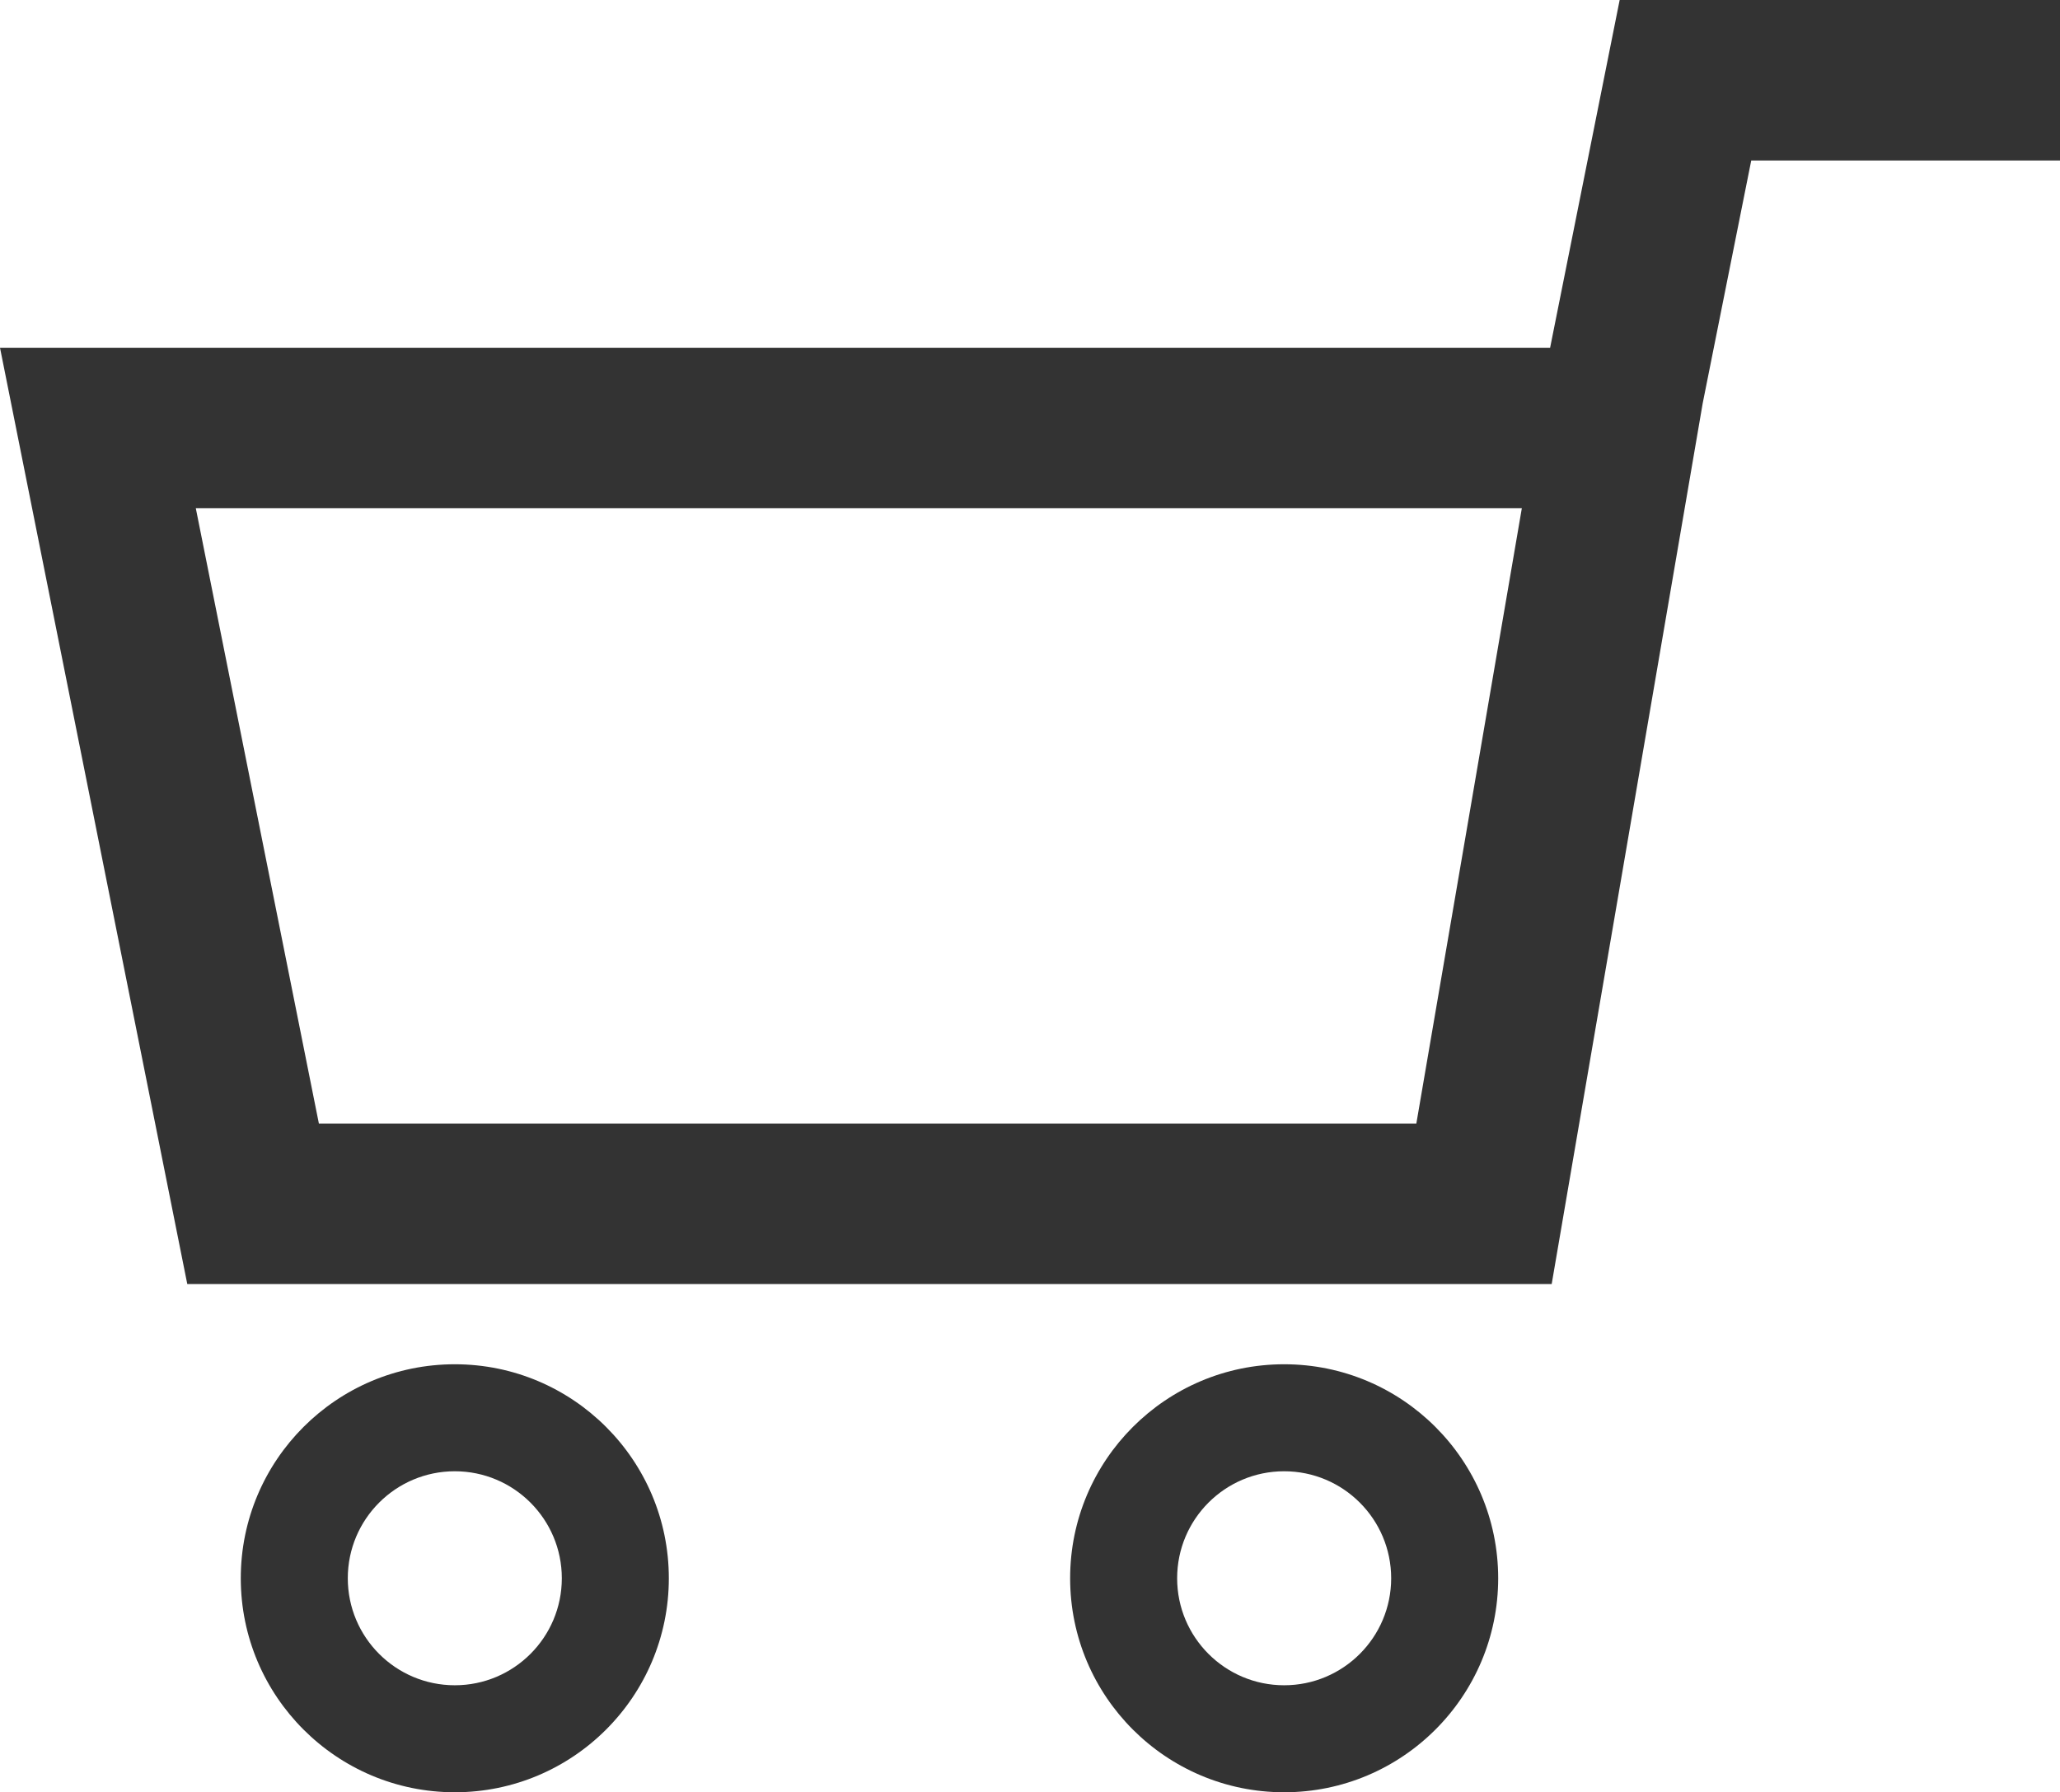 <?xml version="1.0" encoding="UTF-8" standalone="no"?>
<!DOCTYPE svg PUBLIC "-//W3C//DTD SVG 1.1//EN" "http://www.w3.org/Graphics/SVG/1.1/DTD/svg11.dtd">
<svg width="100%" height="100%" viewBox="0 0 77 67" version="1.1" xmlns="http://www.w3.org/2000/svg" xmlns:xlink="http://www.w3.org/1999/xlink" xml:space="preserve" xmlns:serif="http://www.serif.com/" style="fill-rule:evenodd;clip-rule:evenodd;stroke-linejoin:round;stroke-miterlimit:2;">
    <g transform="matrix(1,0,0,1,-36,-37)">
        <g>
            <path d="M93.941,50L96.541,37L113,37L113,43L101.459,43L99.644,52.079L94,85L43,85L36,50L93.941,50ZM43.319,56L92.884,56C92.884,56 88.941,79 88.941,79C88.941,79 47.919,79 47.919,79L43.319,56Z" style="fill:rgb(51,51,51);"/>
            <g transform="matrix(1,0,0,1,-4,-3)">
                <path d="M57,91C61.415,91 65,94.585 65,99C65,103.415 61.415,107 57,107C52.585,107 49,103.415 49,99C49,94.585 52.585,91 57,91ZM57,95C59.208,95 61,96.792 61,99C61,101.208 59.208,103 57,103C54.792,103 53,101.208 53,99C53,96.792 54.792,95 57,95Z" style="fill:rgb(51,51,51);"/>
            </g>
            <g transform="matrix(1,0,0,1,27,-3)">
                <path d="M57,91C61.415,91 65,94.585 65,99C65,103.415 61.415,107 57,107C52.585,107 49,103.415 49,99C49,94.585 52.585,91 57,91ZM57,95C59.208,95 61,96.792 61,99C61,101.208 59.208,103 57,103C54.792,103 53,101.208 53,99C53,96.792 54.792,95 57,95Z" style="fill:rgb(51,51,51);"/>
            </g>
        </g>
    </g>
</svg>
